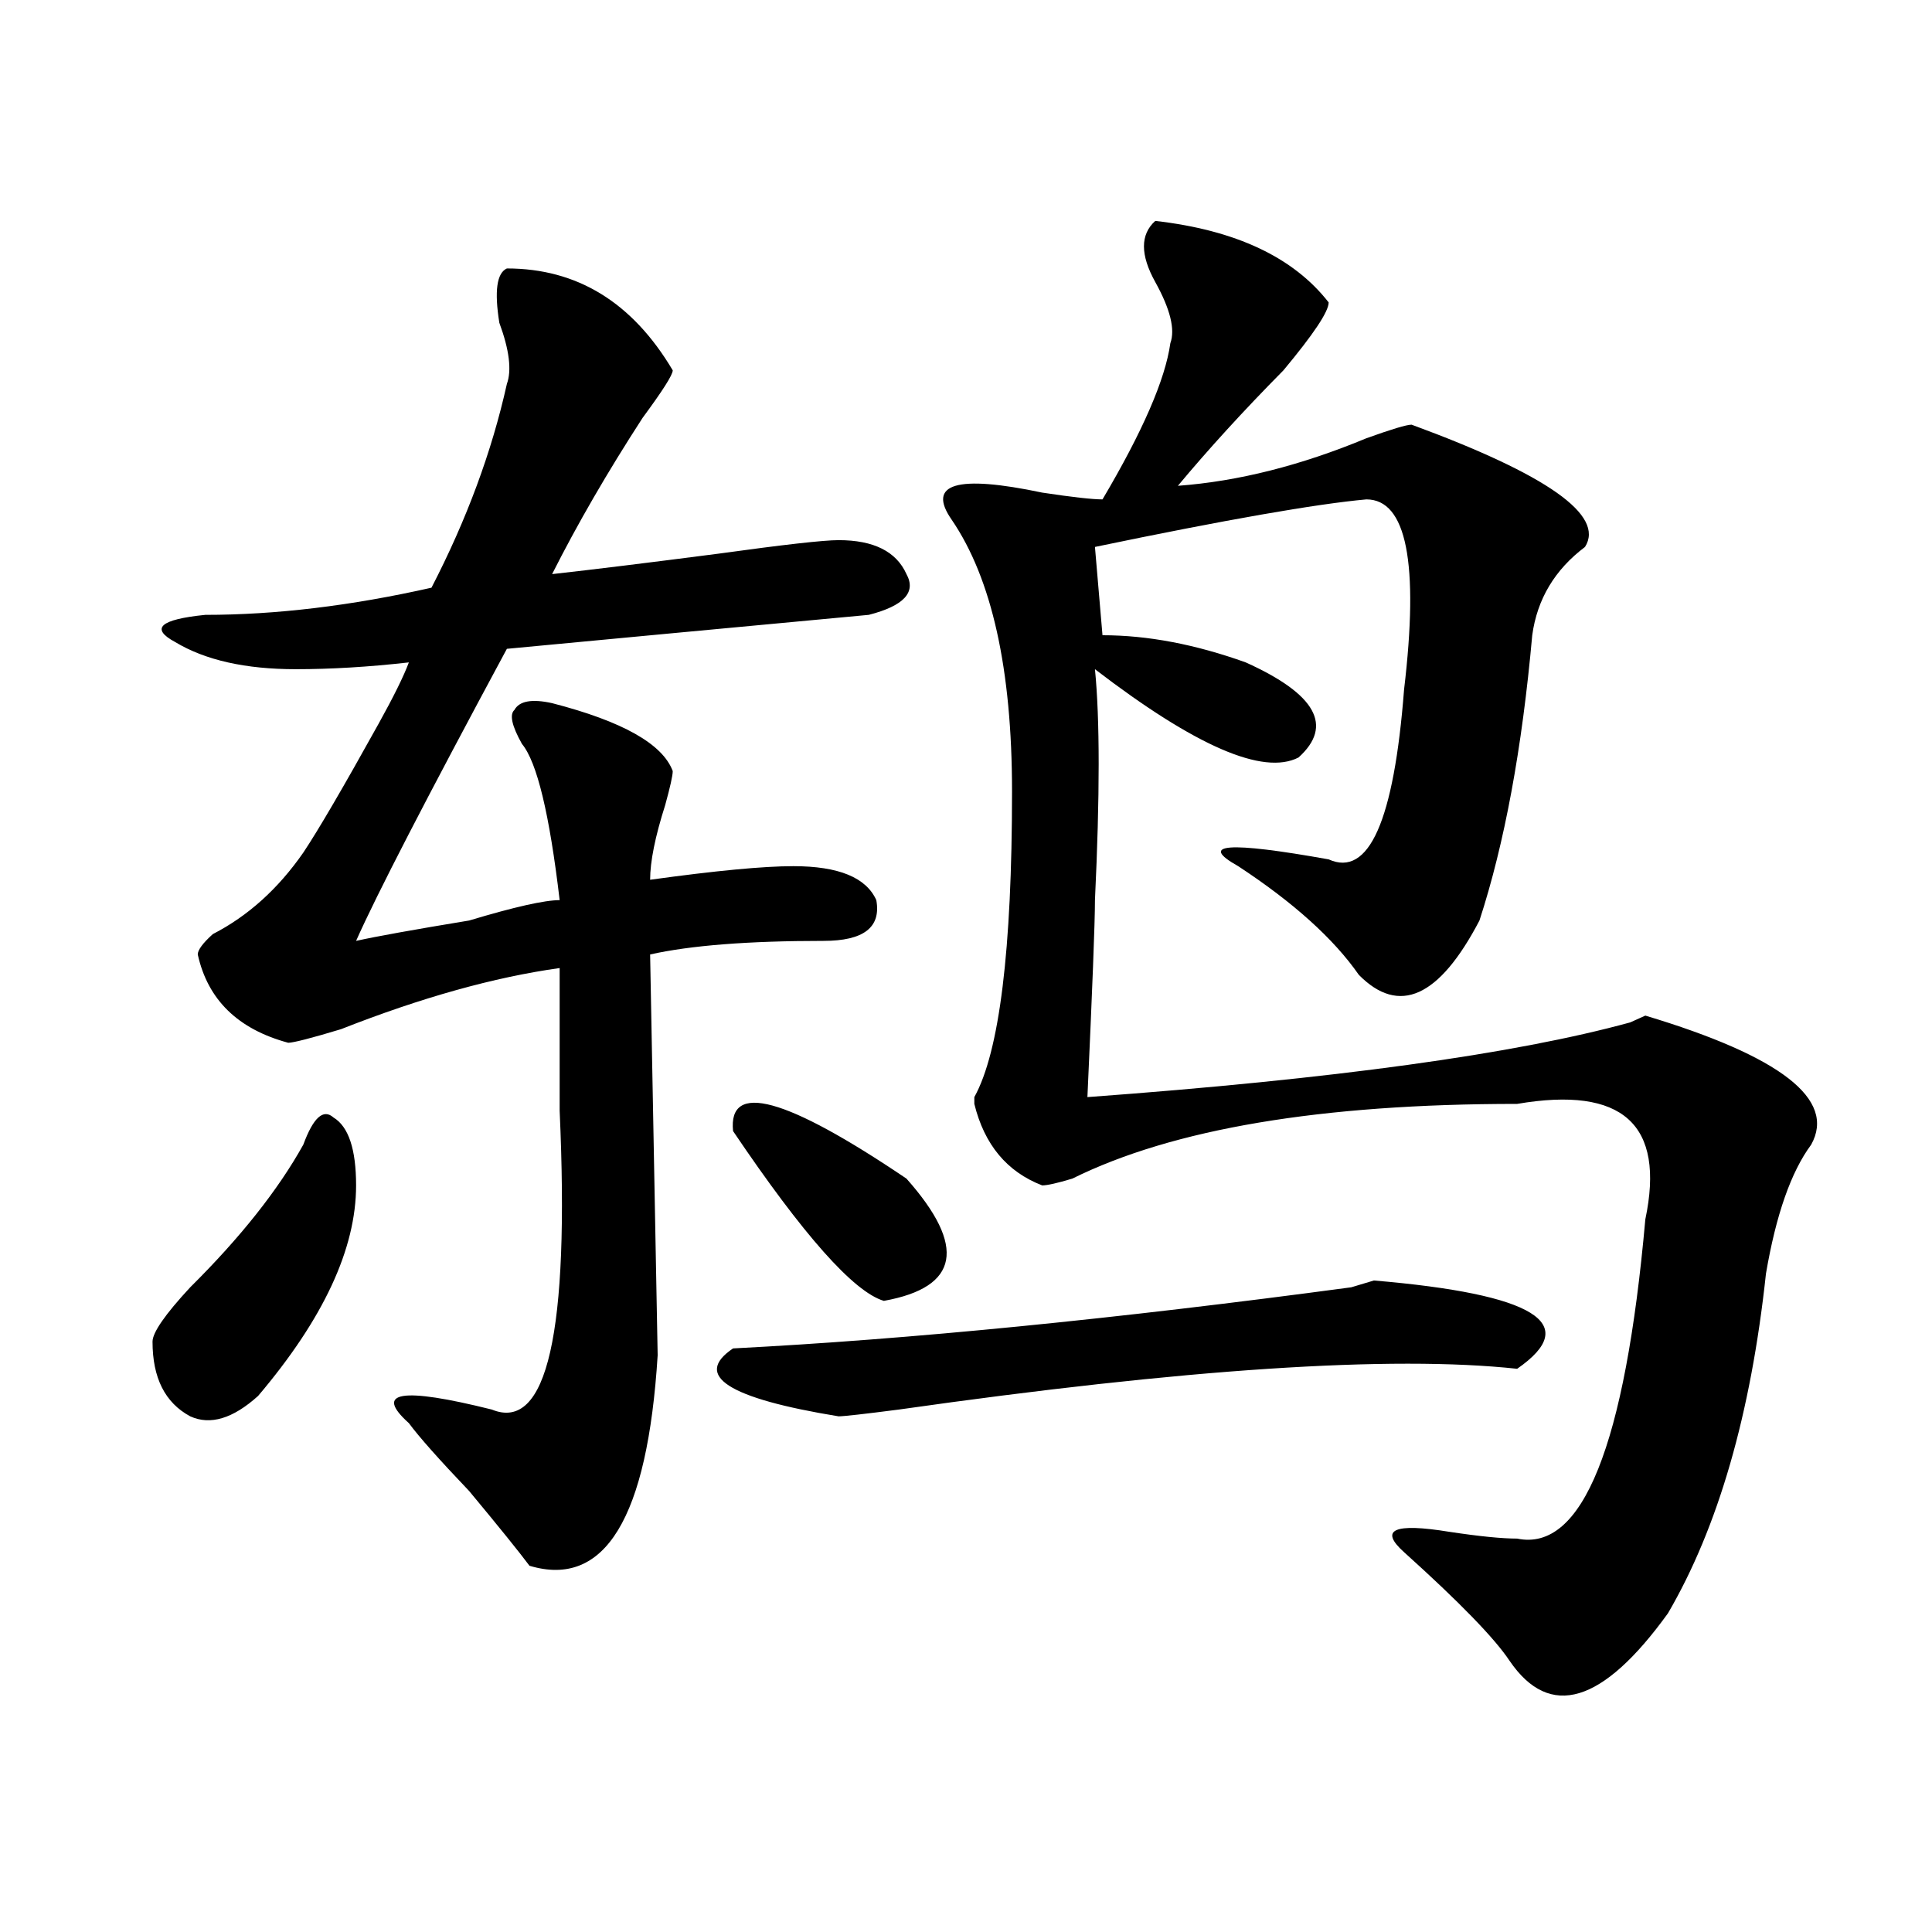 <?xml version="1.0" encoding="utf-8"?>
<!-- Generator: Adobe Illustrator 16.0.0, SVG Export Plug-In . SVG Version: 6.00 Build 0)  -->
<!DOCTYPE svg PUBLIC "-//W3C//DTD SVG 1.1//EN" "http://www.w3.org/Graphics/SVG/1.1/DTD/svg11.dtd">
<svg version="1.1" id="图层_1" xmlns="http://www.w3.org/2000/svg" xmlns:xlink="http://www.w3.org/1999/xlink" x="0px" y="0px"
	 width="1000px" height="1000px" viewBox="0 0 1000 1000" enable-background="new 0 0 1000 1000" xml:space="preserve">
<path d="M156.996,592.469c5.183-14.063,10.366-18.731,15.609-14.063c7.805,4.724,11.707,16.425,11.707,35.156
	c0,32.849-16.95,69.159-50.73,108.984c-13.048,11.755-24.755,15.271-35.121,10.547c-13.048-7.031-19.512-19.886-19.512-38.672
	c0-4.669,6.464-14.063,19.512-28.125C124.437,640.534,143.948,615.925,156.996,592.469z M262.359,138.953
	c36.401,0,64.999,17.578,85.852,52.734c0,2.362-5.243,10.547-15.609,24.609c-18.231,28.125-33.841,55.097-46.828,80.859
	c20.792-2.308,49.39-5.823,85.852-10.547c33.78-4.669,54.633-7.031,62.438-7.031c18.171,0,29.878,5.878,35.121,17.578
	c5.183,9.394-1.341,16.425-19.512,21.094c-75.485,7.031-137.923,12.909-187.313,17.578C220.714,413.172,194.679,463.599,184.313,487
	c10.366-2.308,29.878-5.823,58.535-10.547c23.414-7.031,39.023-10.547,46.828-10.547c-5.243-44.495-11.707-71.466-19.512-80.859
	c-5.243-9.339-6.524-15.216-3.902-17.578c2.562-4.669,9.085-5.823,19.512-3.516c36.401,9.394,57.194,21.094,62.438,35.156
	c0,2.362-1.341,8.239-3.902,17.578c-5.243,16.425-7.805,29.333-7.805,38.672c33.78-4.669,58.535-7.031,74.145-7.031
	c23.414,0,37.683,5.878,42.926,17.578C456.136,479.969,447.05,487,426.258,487c-39.023,0-68.962,2.362-89.754,7.031l3.902,207.422
	c-5.243,84.375-27.316,120.685-66.34,108.984c-5.243-7.031-15.609-19.886-31.219-38.672c-15.609-16.37-26.036-28.125-31.219-35.156
	c-18.231-16.37-3.902-18.731,42.926-7.031c28.597,11.755,40.304-39.825,35.121-154.688c0-21.094,0-45.703,0-73.828
	c-33.841,4.724-71.583,15.271-113.168,31.641c-15.609,4.724-24.755,7.031-27.316,7.031c-26.036-7.031-41.646-22.247-46.828-45.703
	c0-2.308,2.562-5.823,7.805-10.547c18.171-9.339,33.78-23.401,46.828-42.188c7.805-11.7,20.792-33.948,39.023-66.797
	c7.805-14.063,12.987-24.609,15.609-31.641c-20.853,2.362-40.364,3.516-58.535,3.516c-26.036,0-46.828-4.669-62.438-14.063
	c-13.048-7.031-7.805-11.7,15.609-14.063c36.401,0,75.425-4.669,117.07-14.063c18.171-35.156,31.219-70.313,39.023-105.469
	c2.562-7.031,1.28-17.578-3.902-31.641C255.835,150.708,257.116,141.315,262.359,138.953z M785.273,708.484
	c-65.06-7.031-171.703,0-319.992,21.094c-18.231,2.362-28.657,3.516-31.219,3.516c-57.255-9.339-75.485-21.094-54.633-35.156
	c91.034-4.669,197.679-15.216,319.992-31.641l11.707-3.516C794.358,669.813,819.054,685.083,785.273,708.484z M379.43,585.438
	c-2.622-25.763,27.316-17.578,89.754,24.609c31.219,35.156,27.316,56.25-11.707,63.281
	C441.867,668.659,415.831,639.38,379.43,585.438z M597.961,114.344c41.585,4.724,71.522,18.786,89.754,42.188
	c0,4.724-7.805,16.425-23.414,35.156c-20.853,21.094-39.023,41.034-54.633,59.766c31.219-2.308,63.718-10.547,97.559-24.609
	c12.987-4.669,20.792-7.031,23.414-7.031c70.242,25.817,100.12,46.911,89.754,63.281c-15.609,11.755-24.755,26.972-27.316,45.703
	c-5.243,58.612-14.329,107.831-27.316,147.656c-20.853,39.88-41.646,49.219-62.438,28.125
	c-13.048-18.731-33.841-37.464-62.438-56.25c-20.853-11.7-5.243-12.854,46.828-3.516c20.792,9.394,33.78-19.886,39.023-87.891
	c7.805-65.589,1.28-98.438-19.512-98.438c-26.036,2.362-72.864,10.547-140.484,24.609l3.902,45.703
	c23.414,0,48.108,4.724,74.145,14.063c36.401,16.425,45.487,32.849,27.316,49.219c-18.231,9.394-53.353-5.823-105.363-45.703
	c2.562,25.817,2.562,65.644,0,119.531c0,11.755-1.341,45.703-3.902,101.953c127.437-9.339,221.093-22.247,280.969-38.672
	l7.805-3.516c70.242,21.094,98.839,43.396,85.852,66.797c-10.427,14.063-18.231,36.364-23.414,66.797
	c-7.805,72.675-24.755,131.286-50.73,175.781c-33.841,46.856-61.157,55.041-81.949,24.609c-7.805-11.756-26.036-30.487-54.633-56.25
	c-13.048-11.7-5.243-15.216,23.414-10.547c15.609,2.362,27.316,3.516,35.121,3.516c33.78,7.031,55.913-48.011,66.34-165.234
	c10.366-49.219-11.707-69.104-66.34-59.766c-101.461,0-178.228,12.909-230.238,38.672c-7.805,2.362-13.048,3.516-15.609,3.516
	c-18.231-7.031-29.938-21.094-35.121-42.188v-3.516c12.987-23.401,19.512-76.136,19.512-158.203
	c0-63.281-10.427-110.138-31.219-140.625c-13.048-18.731,2.562-23.401,46.828-14.063c15.609,2.362,25.976,3.516,31.219,3.516
	c20.792-35.156,32.499-62.073,35.121-80.859c2.562-7.031,0-17.578-7.805-31.641S590.156,121.375,597.961,114.344z"/>
</svg>
